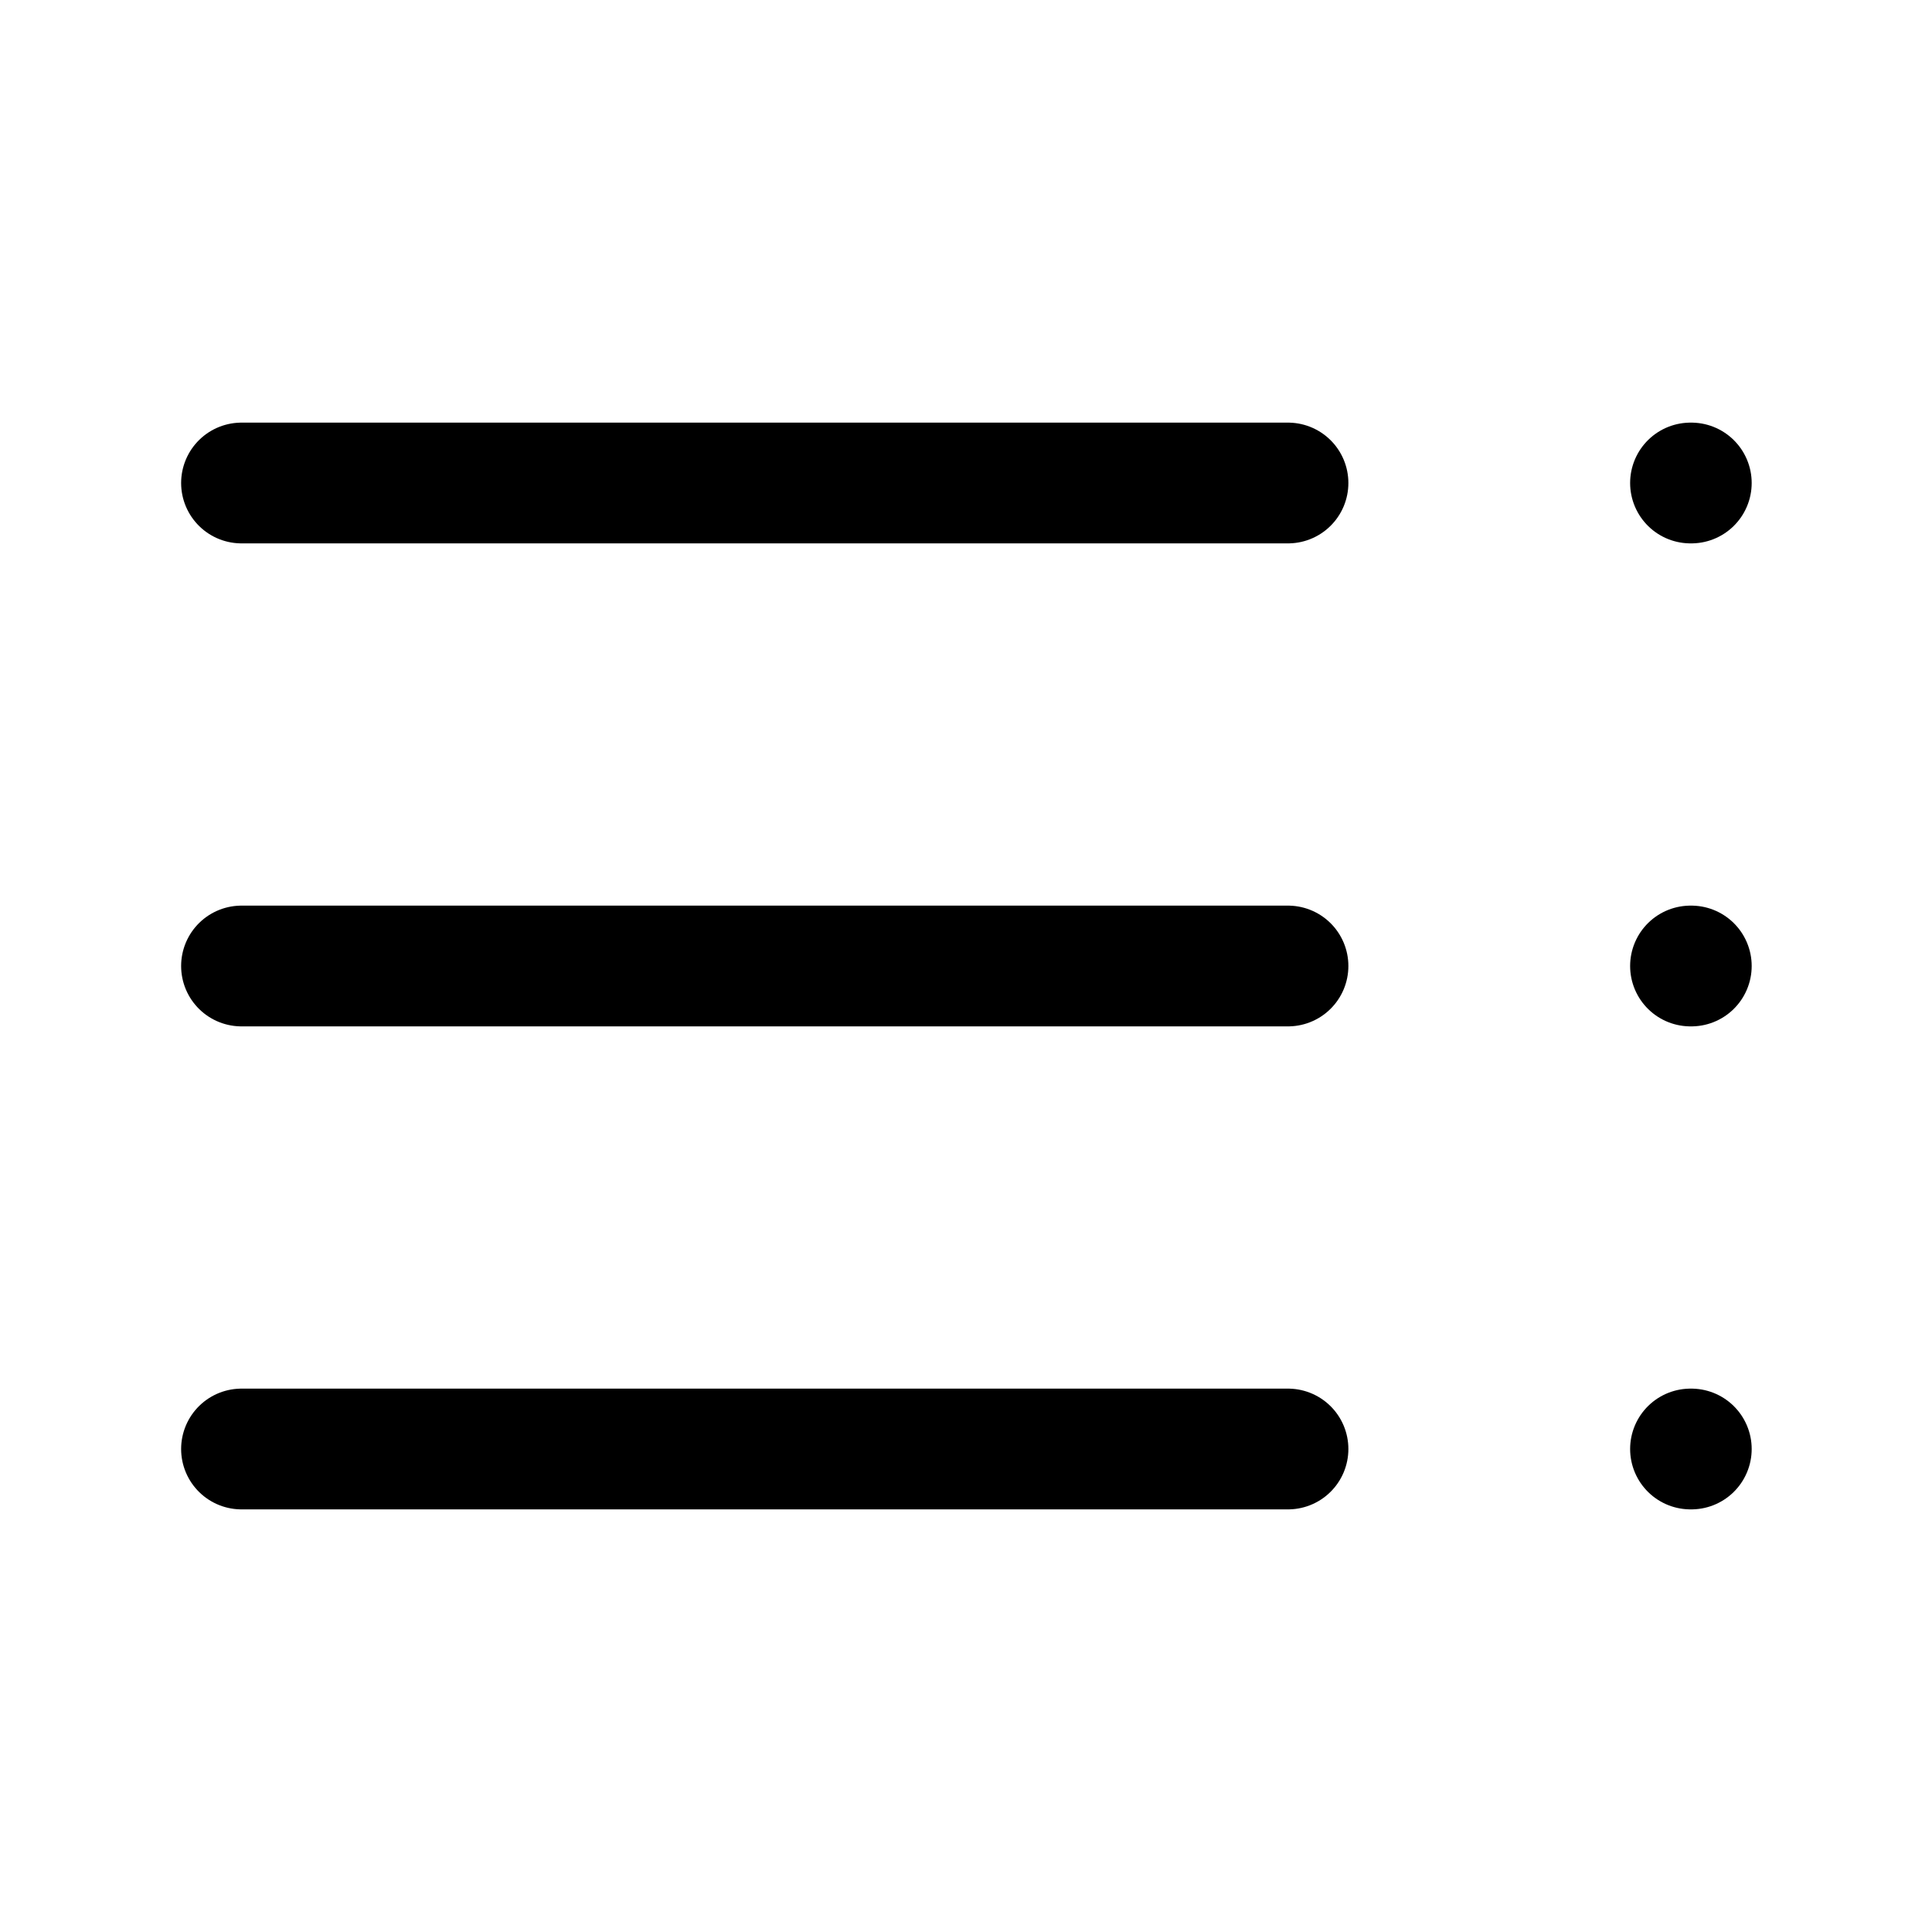 <svg xmlns="http://www.w3.org/2000/svg" width="24" height="24" fill="none" stroke="currentColor" stroke-linecap="round" stroke-linejoin="round" stroke-width="1.5" viewBox="0 0 24 24"><path d="M16 12H3M16 18H3M16 6H3M21 12h.01M21 18h.01M21 6h.01"/></svg>